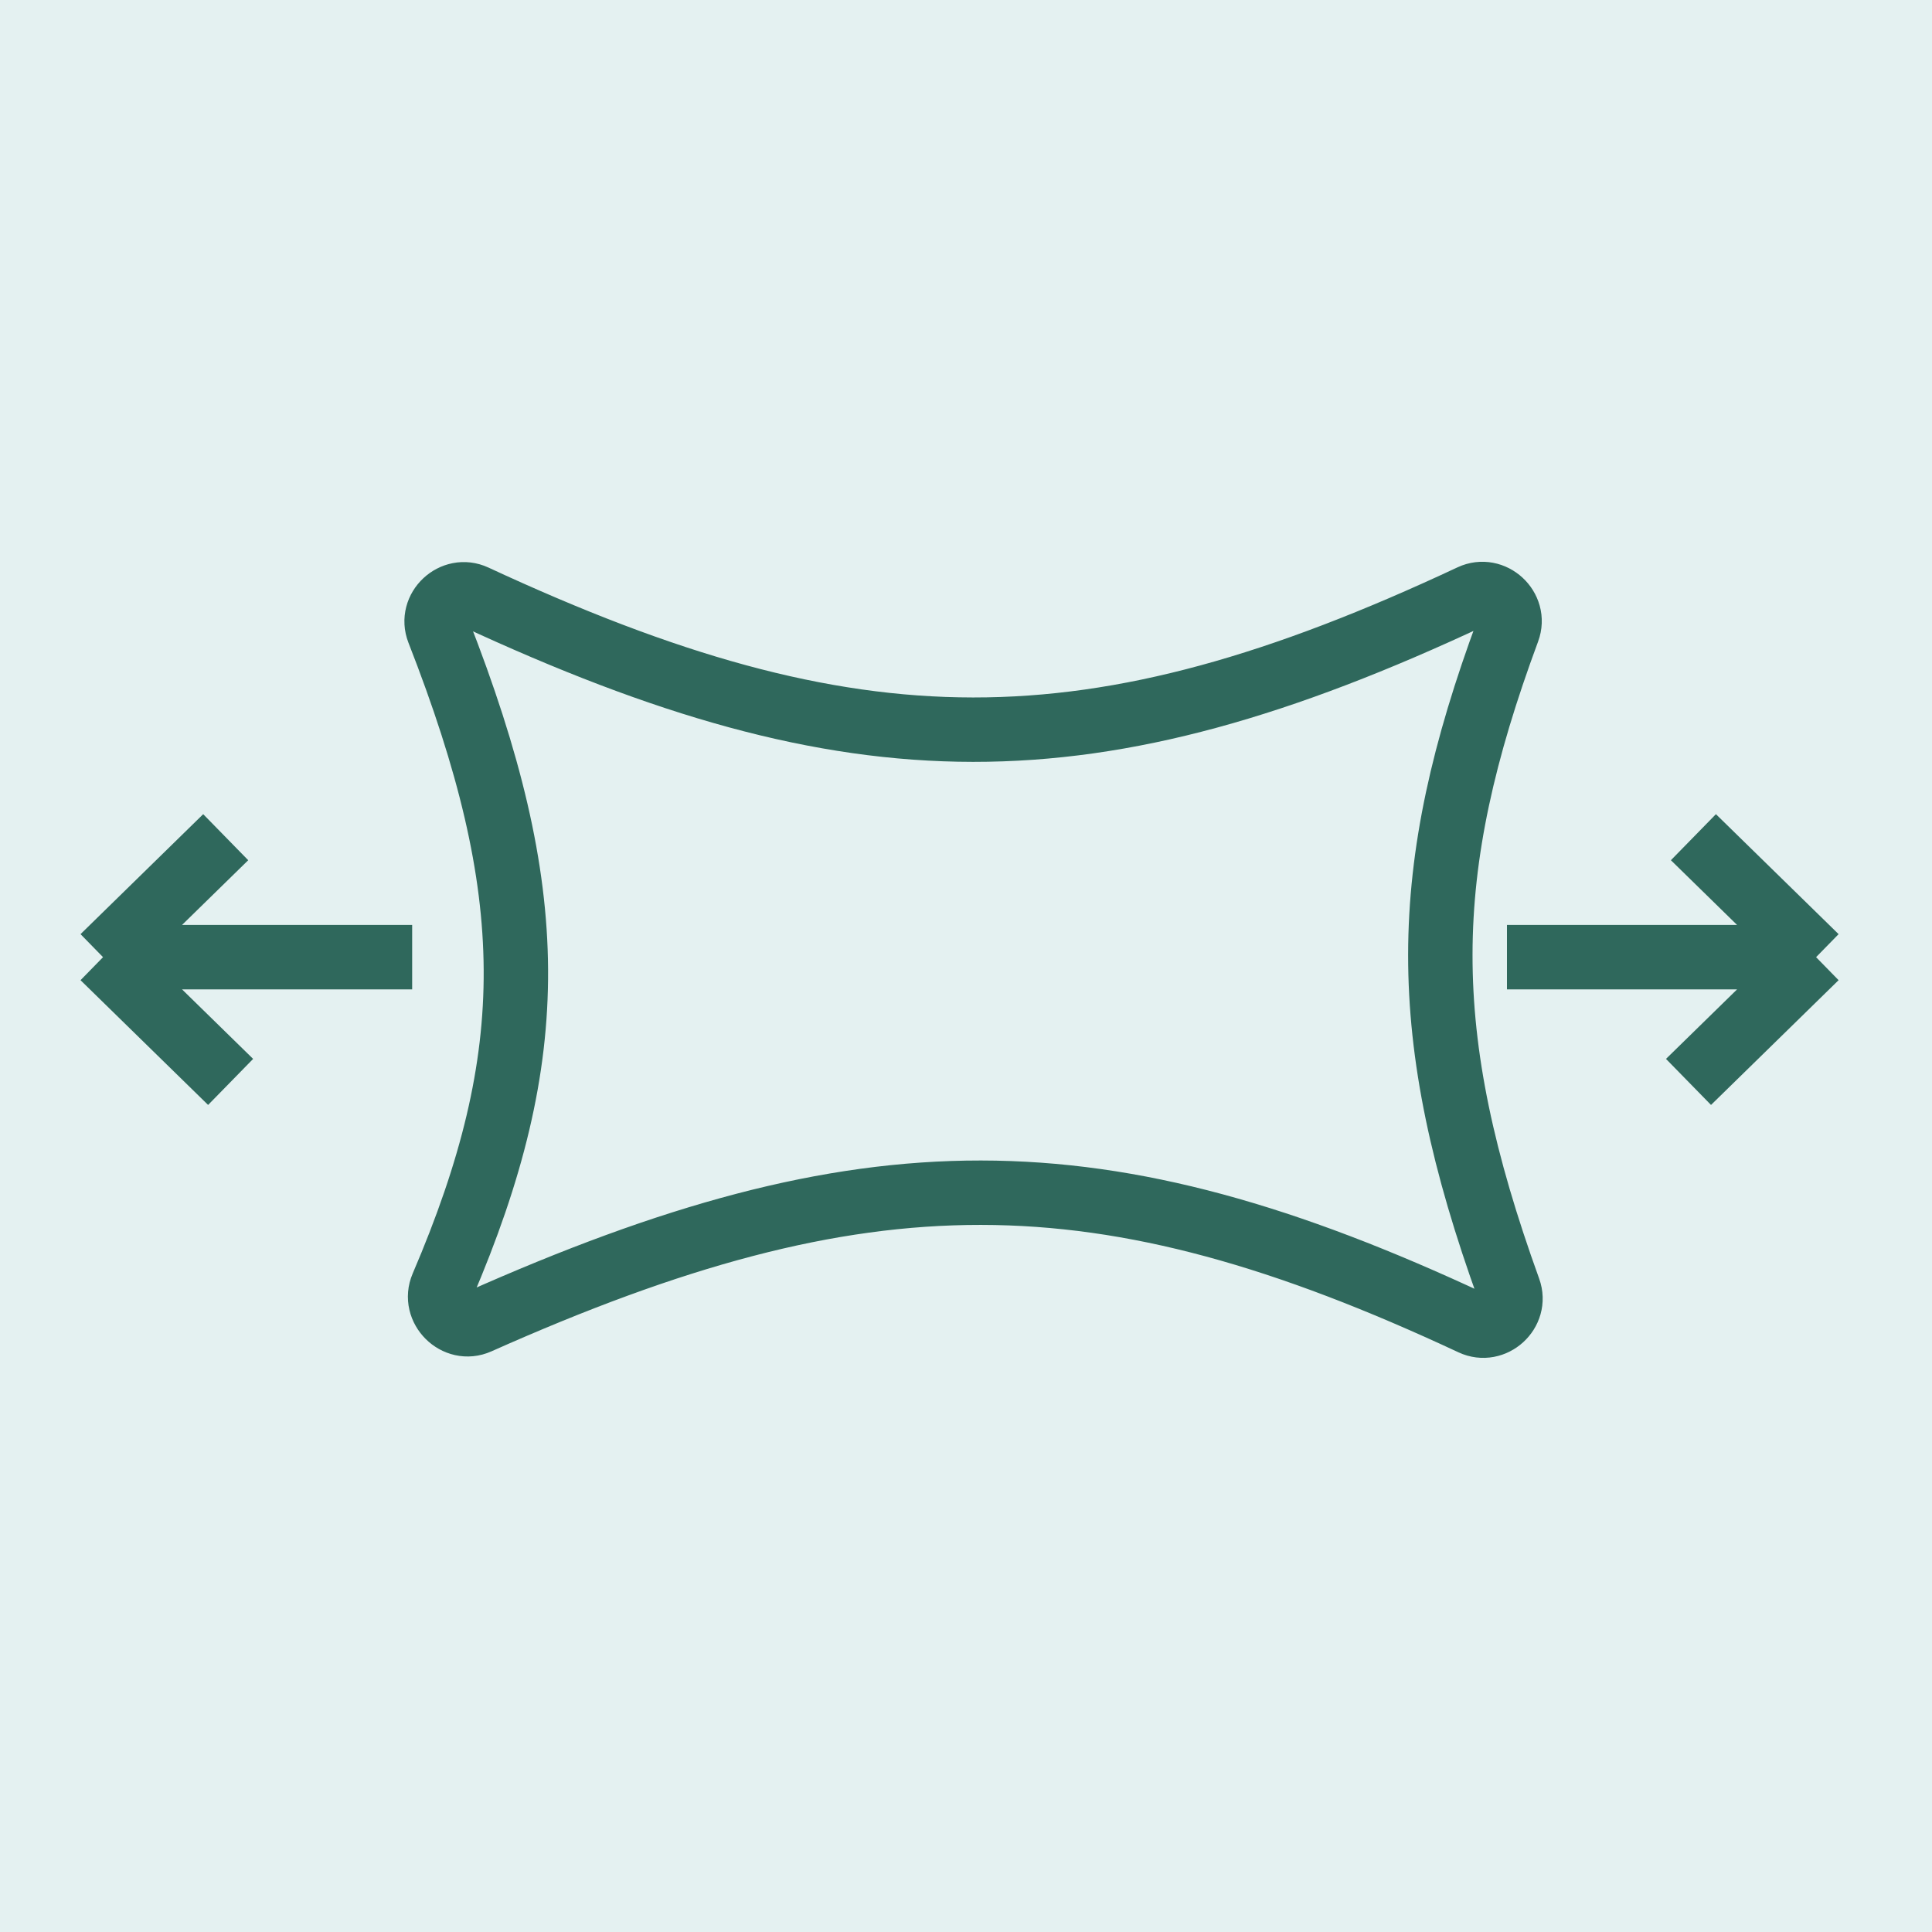 <svg width="150" height="150" viewBox="0 0 150 150" fill="none" xmlns="http://www.w3.org/2000/svg">
<rect width="150" height="150" fill="#E4F1F1"/>
<path d="M34.339 99.86C42.053 81.855 41.961 69.248 34.041 48.993C33.366 47.265 35.19 45.553 36.872 46.334C66.378 60.038 84.704 60.149 114.219 46.313C115.888 45.531 117.714 47.213 117.073 48.942C110.149 67.637 109.982 80.294 117.149 100.122C117.772 101.845 115.954 103.505 114.293 102.729C85.429 89.239 67.178 89.242 37.135 102.636C35.415 103.404 33.597 101.592 34.339 99.86Z" stroke="#2F685C" stroke-width="5"/>
<path d="M131.476 65L141 74.314M141 74.314L131.095 84M141 74.314L117 74.314" stroke="#2F685C" stroke-width="5"/>
<path d="M17.524 65L8 74.314M8 74.314L17.905 84M8 74.314L32 74.314" stroke="#2F685C" stroke-width="5"/>
</svg>
